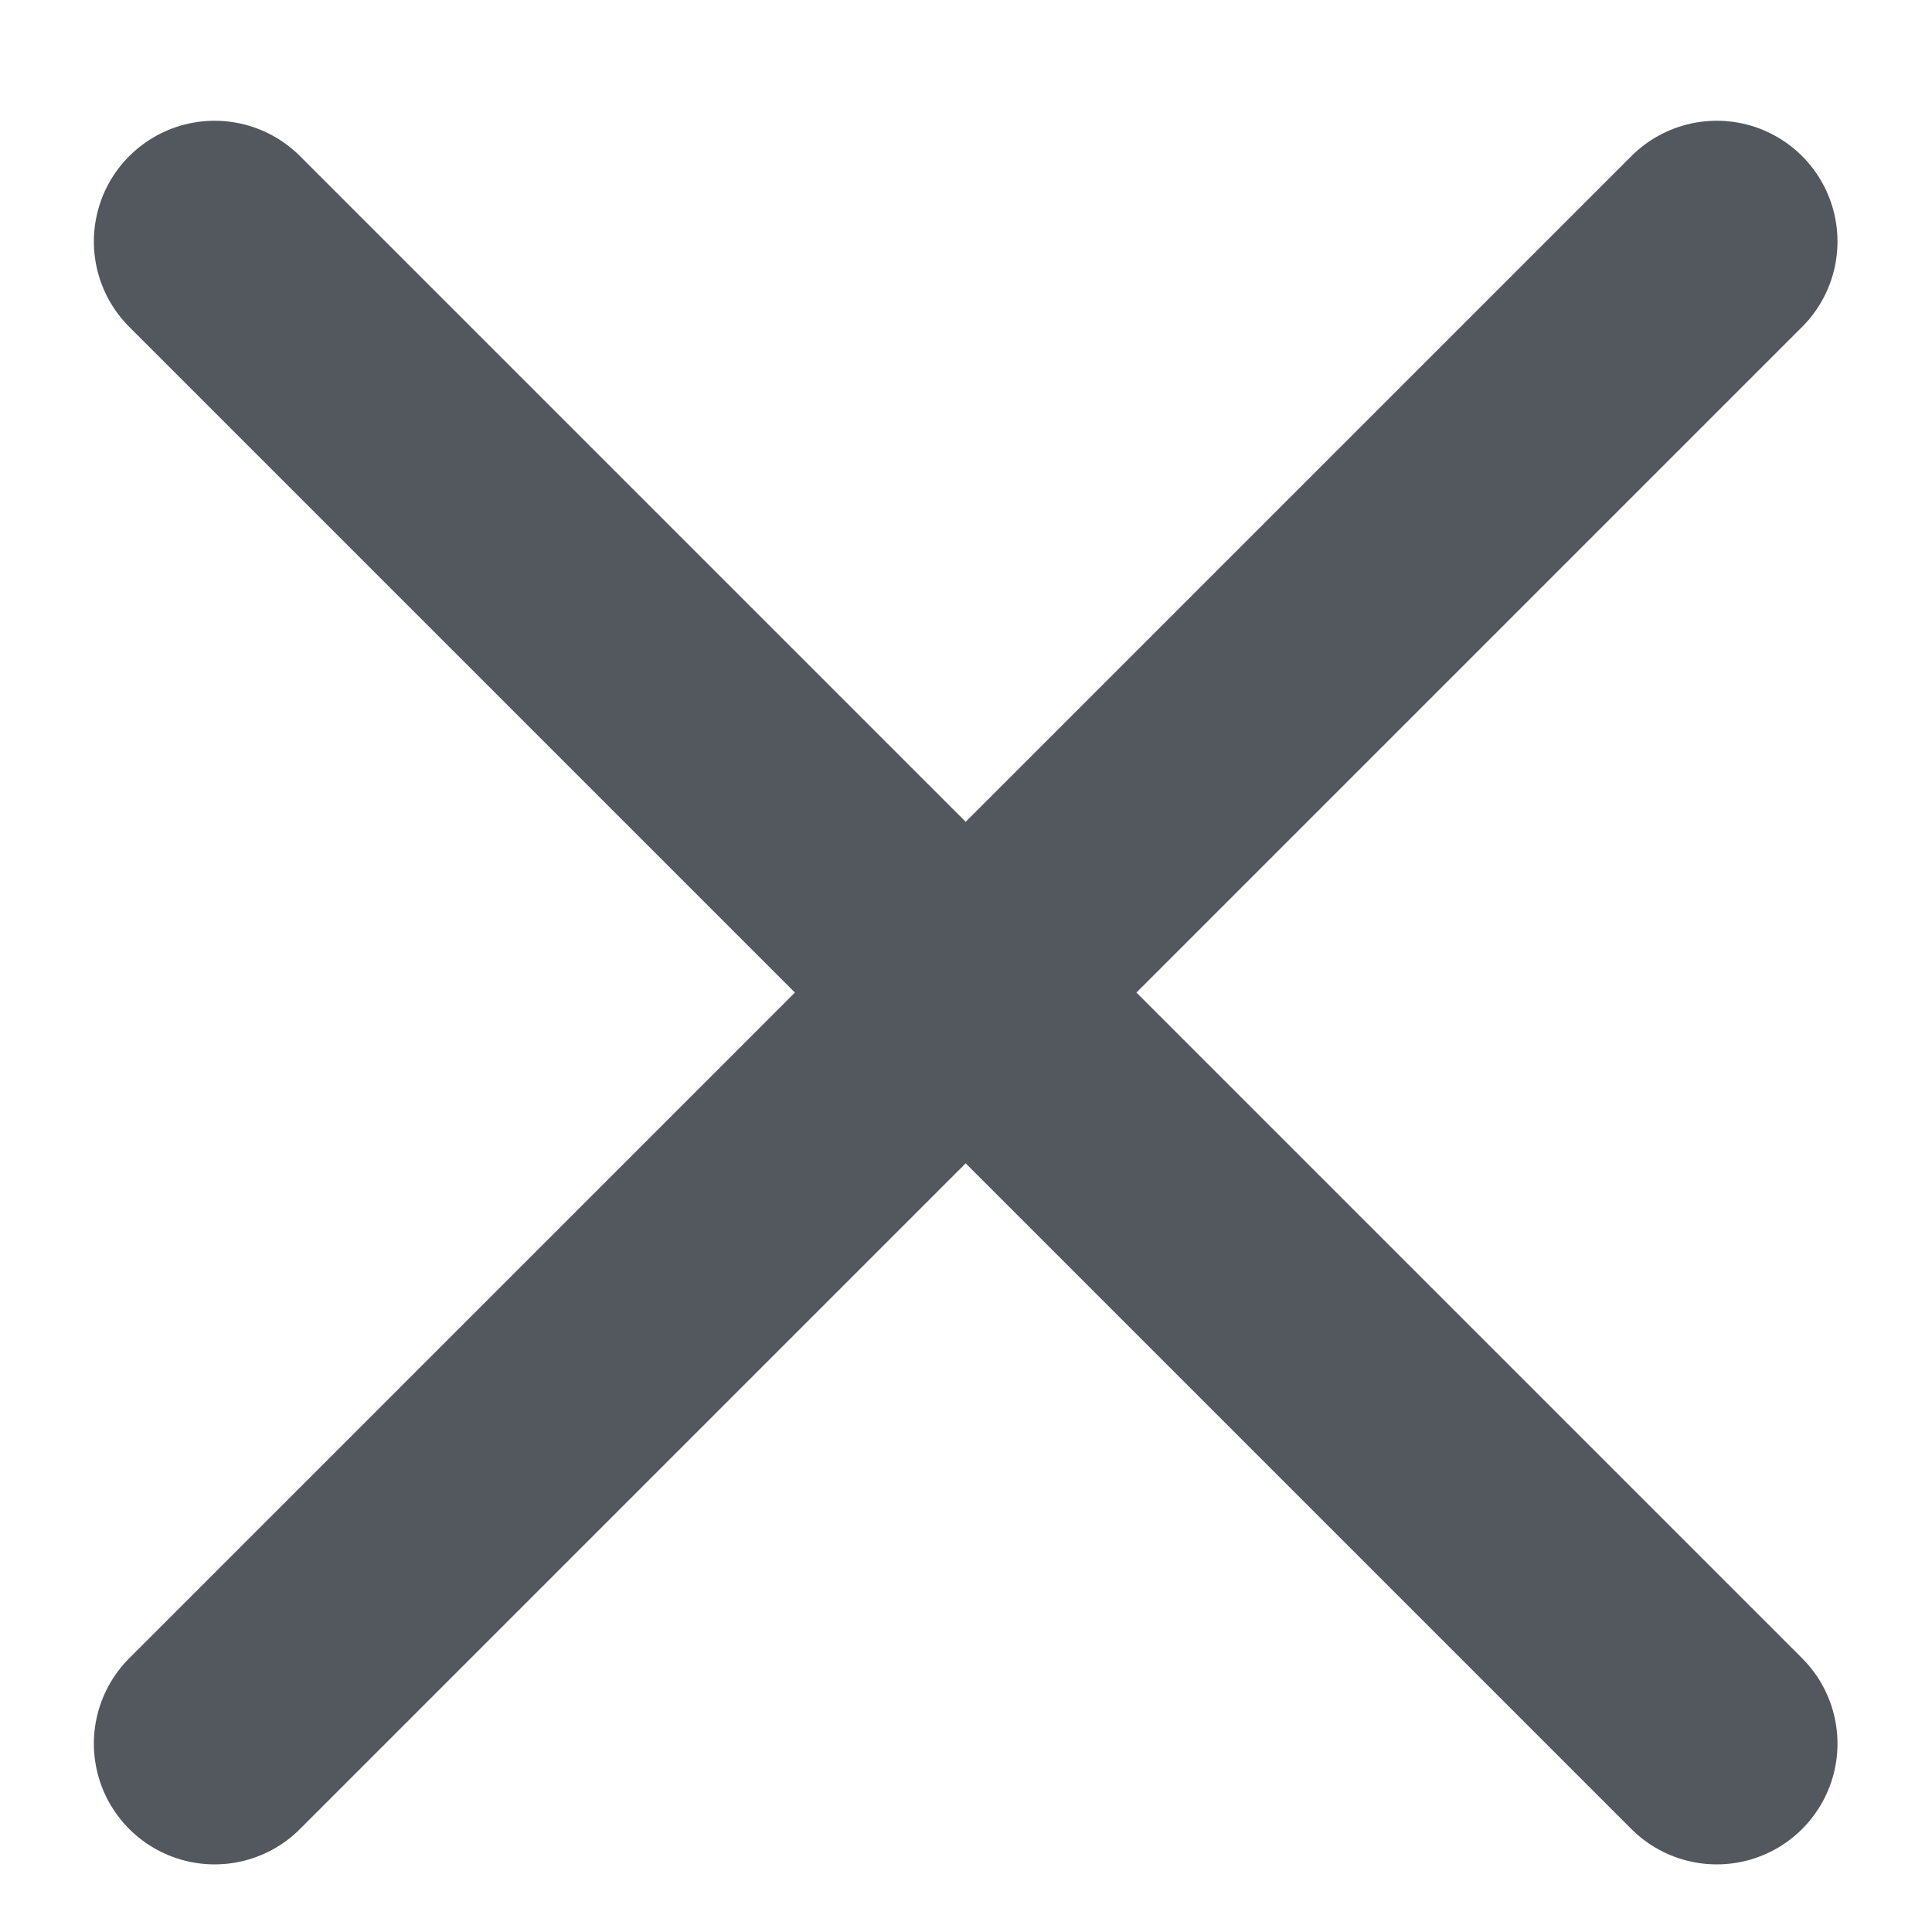 <svg width="12" height="12" viewBox="0 0 12 12" fill="none" xmlns="http://www.w3.org/2000/svg">
<path d="M10.663 1.5L1.333 10.83" stroke="#53575E" stroke-width="1.5" stroke-linecap="round" stroke-linejoin="round"/>
<path d="M10.663 10.83L1.333 1.5" stroke="#53575E" stroke-width="1.5" stroke-linecap="round" stroke-linejoin="round"/>
</svg>
